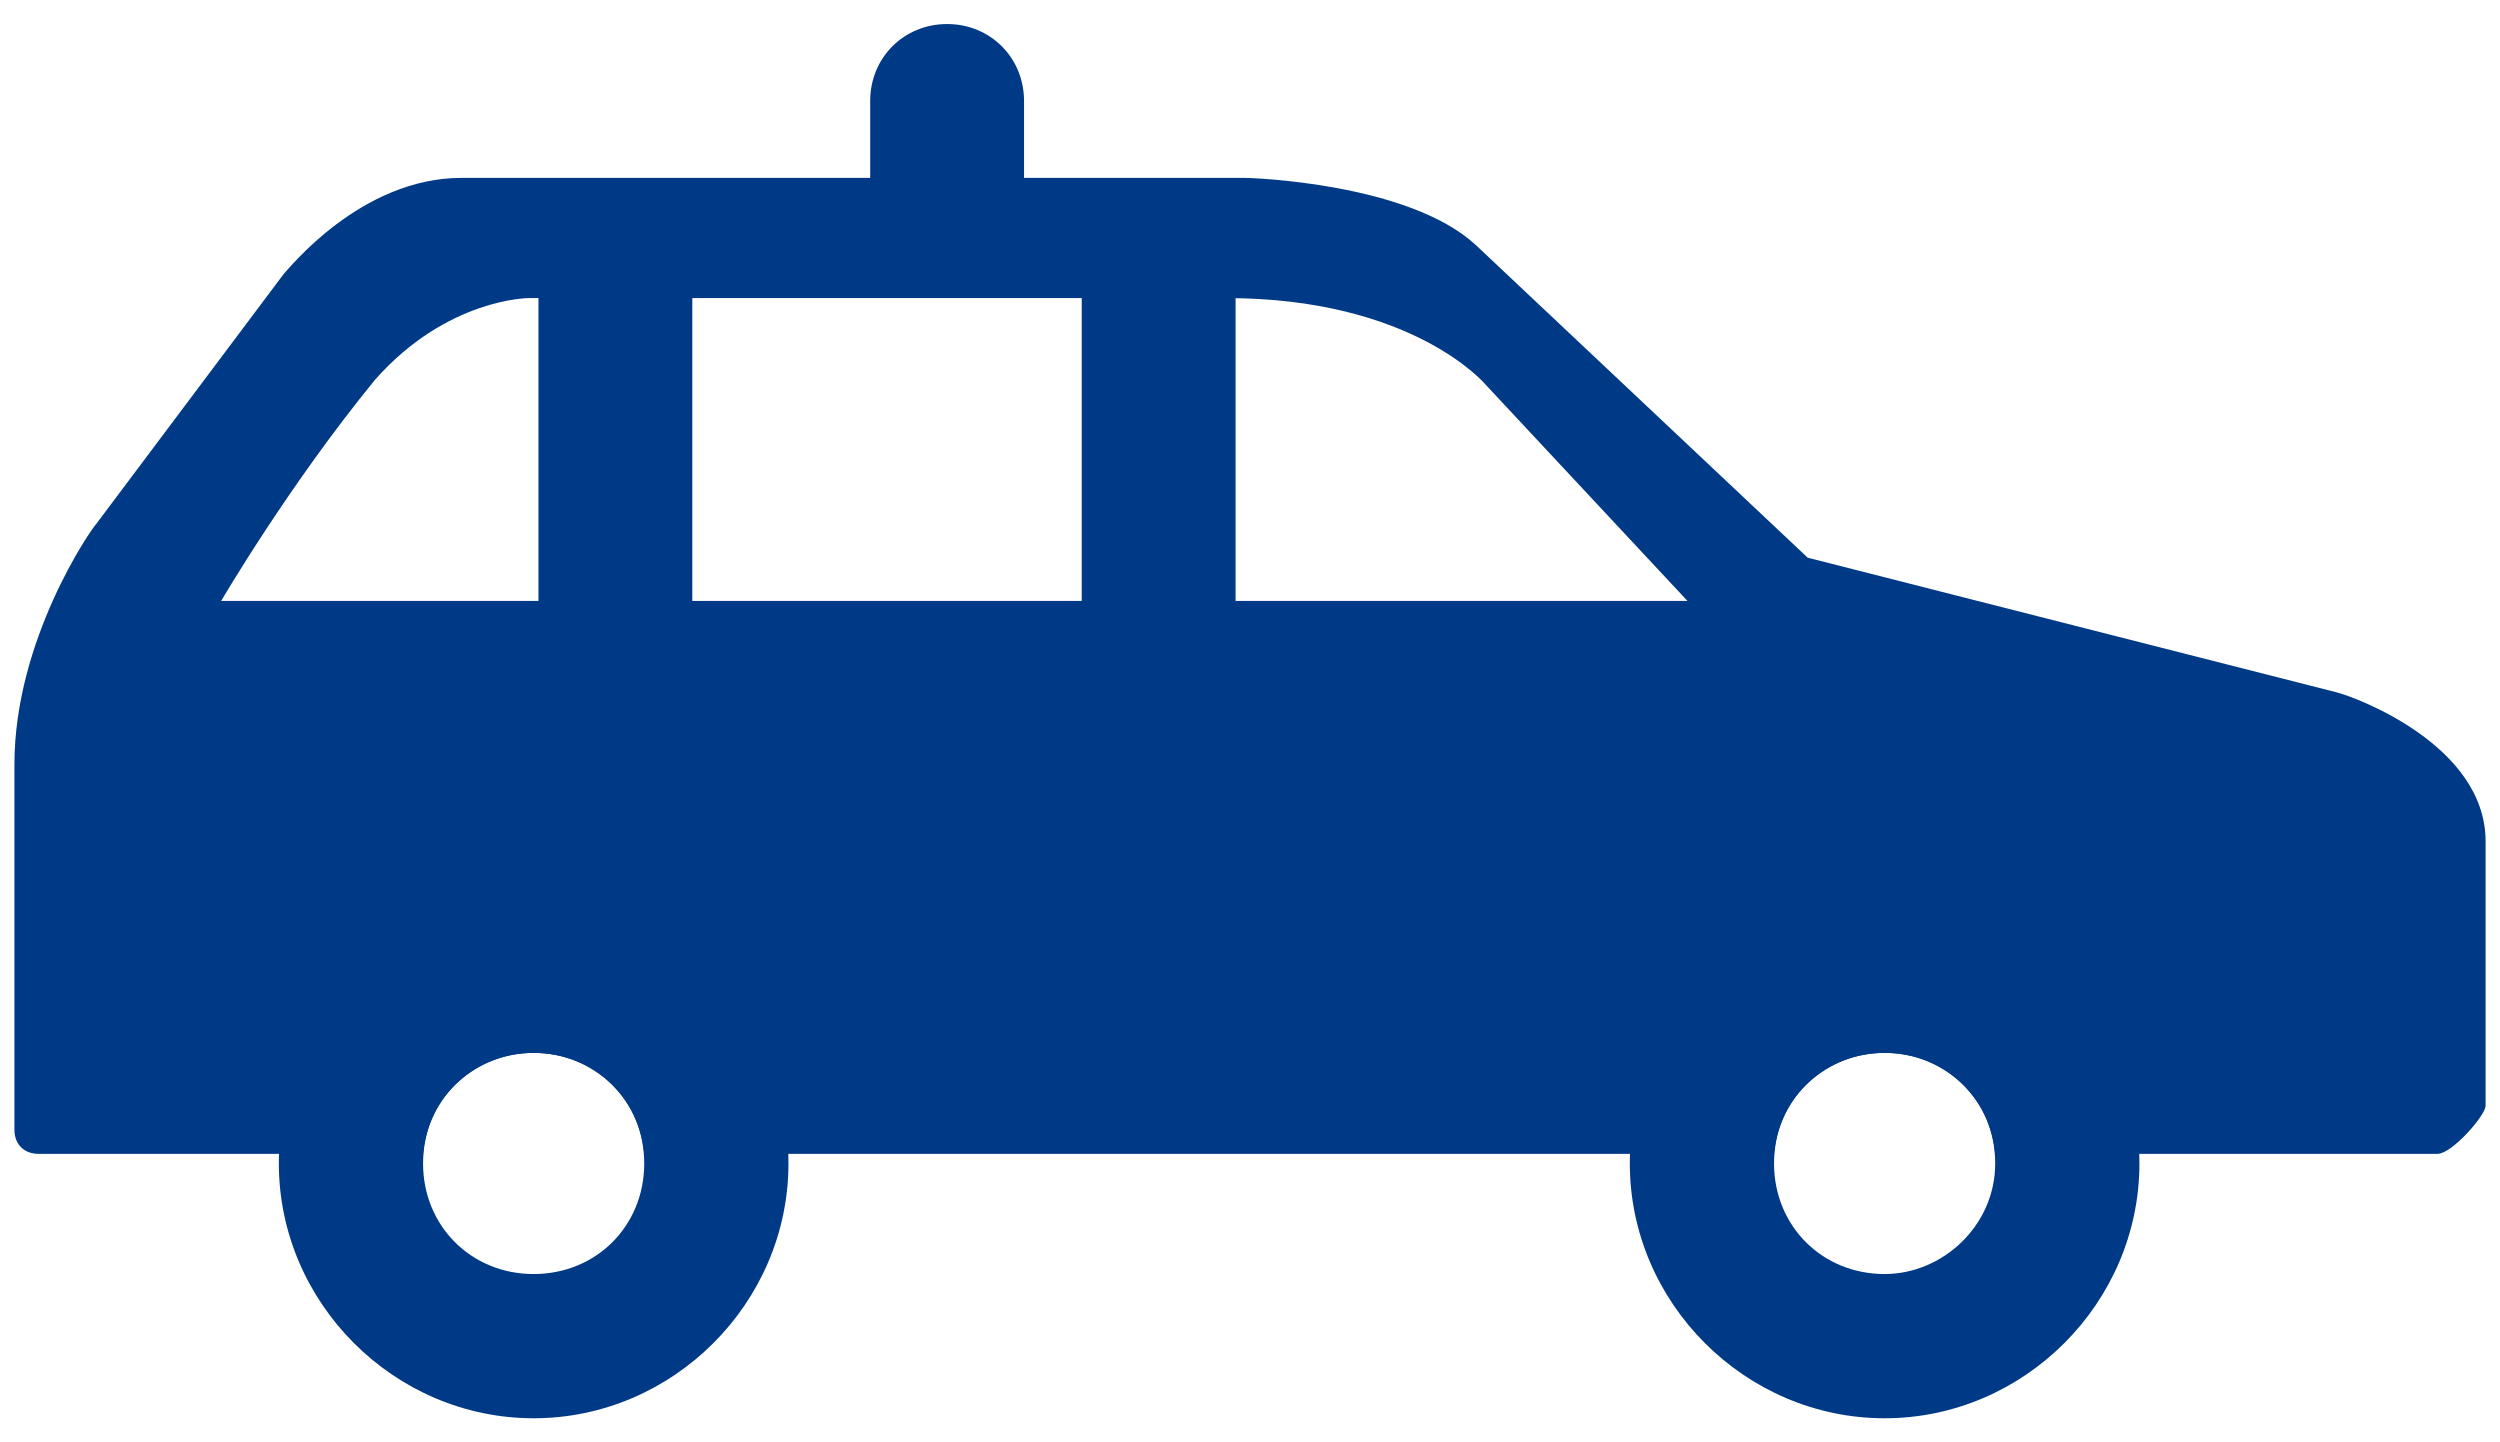 <?xml version="1.0" encoding="utf-8"?>
<!-- Generator: Adobe Illustrator 28.1.0, SVG Export Plug-In . SVG Version: 6.00 Build 0)  -->
<svg version="1.1" id="レイヤー_1" xmlns="http://www.w3.org/2000/svg" xmlns:xlink="http://www.w3.org/1999/xlink" x="0px"
	 y="0px" viewBox="0 0 52 30" style="enable-background:new 0 0 52 30;" xml:space="preserve">
<style type="text/css">
	.st0{fill:#003A87;}
</style>
<g>
	<path class="st0" d="M48.6,14.4l-11-2.8l-6.9-6.5c-1.4-1.3-4.7-1.4-4.8-1.4H9.6c-2.1,0-3.6,1.9-3.7,2L2,10.9
		c-0.1,0.1-1.7,2.4-1.7,5v7.5c0,0,0,0,0,0.1c0,0.3,0.2,0.5,0.5,0.5h8c0.1-1.2,1.1-2.1,2.3-2.1s2.2,0.9,2.3,2.1h23.5
		c0.1-1.2,1.1-2.1,2.3-2.1c1.2,0,2.2,0.9,2.3,2.1h9.2c0.3,0,1-0.8,1-1v-5.5C51.7,15.5,49,14.5,48.6,14.4z M4.6,12.5
		c0,0,1.4-2.4,3.2-4.6C9.3,6.2,11,6.2,11,6.2s11.2,0,14.5,0c3.9,0,5.4,1.8,5.4,1.8l4.2,4.5H4.6z"/>
	<path class="st0" d="M12.8,17c-0.9,0-1.6-0.7-1.6-1.6V5.8c0-0.9,0.7-1.6,1.6-1.6c0.9,0,1.6,0.7,1.6,1.6v9.6
		C14.4,16.3,13.7,17,12.8,17z"/>
	<path class="st0" d="M24.1,17c-0.9,0-1.6-0.7-1.6-1.6V5.8c0-0.9,0.7-1.6,1.6-1.6s1.6,0.7,1.6,1.6v9.6C25.7,16.3,24.9,17,24.1,17z"
		/>
	<path class="st0" d="M18.1,5.6V2.1c0-0.9,0.7-1.6,1.6-1.6s1.6,0.7,1.6,1.6v3.6H18.1z"/>
	<path class="st0" d="M11.1,18.9c-2.9,0-5.3,2.4-5.3,5.3c0,2.9,2.4,5.3,5.3,5.3s5.3-2.4,5.3-5.3C16.4,21.3,14,18.9,11.1,18.9z
		 M11.1,26.5c-1.3,0-2.3-1-2.3-2.3c0-1.3,1-2.3,2.3-2.3s2.3,1,2.3,2.3C13.4,25.5,12.4,26.5,11.1,26.5z"/>
	<path class="st0" d="M39.2,18.9c-2.9,0-5.3,2.4-5.3,5.3c0,2.9,2.4,5.3,5.3,5.3c2.9,0,5.3-2.4,5.3-5.3
		C44.5,21.3,42.1,18.9,39.2,18.9z M39.2,26.5c-1.3,0-2.3-1-2.3-2.3c0-1.3,1-2.3,2.3-2.3c1.3,0,2.3,1,2.3,2.3
		C41.5,25.5,40.4,26.5,39.2,26.5z"/>
</g>
</svg>
